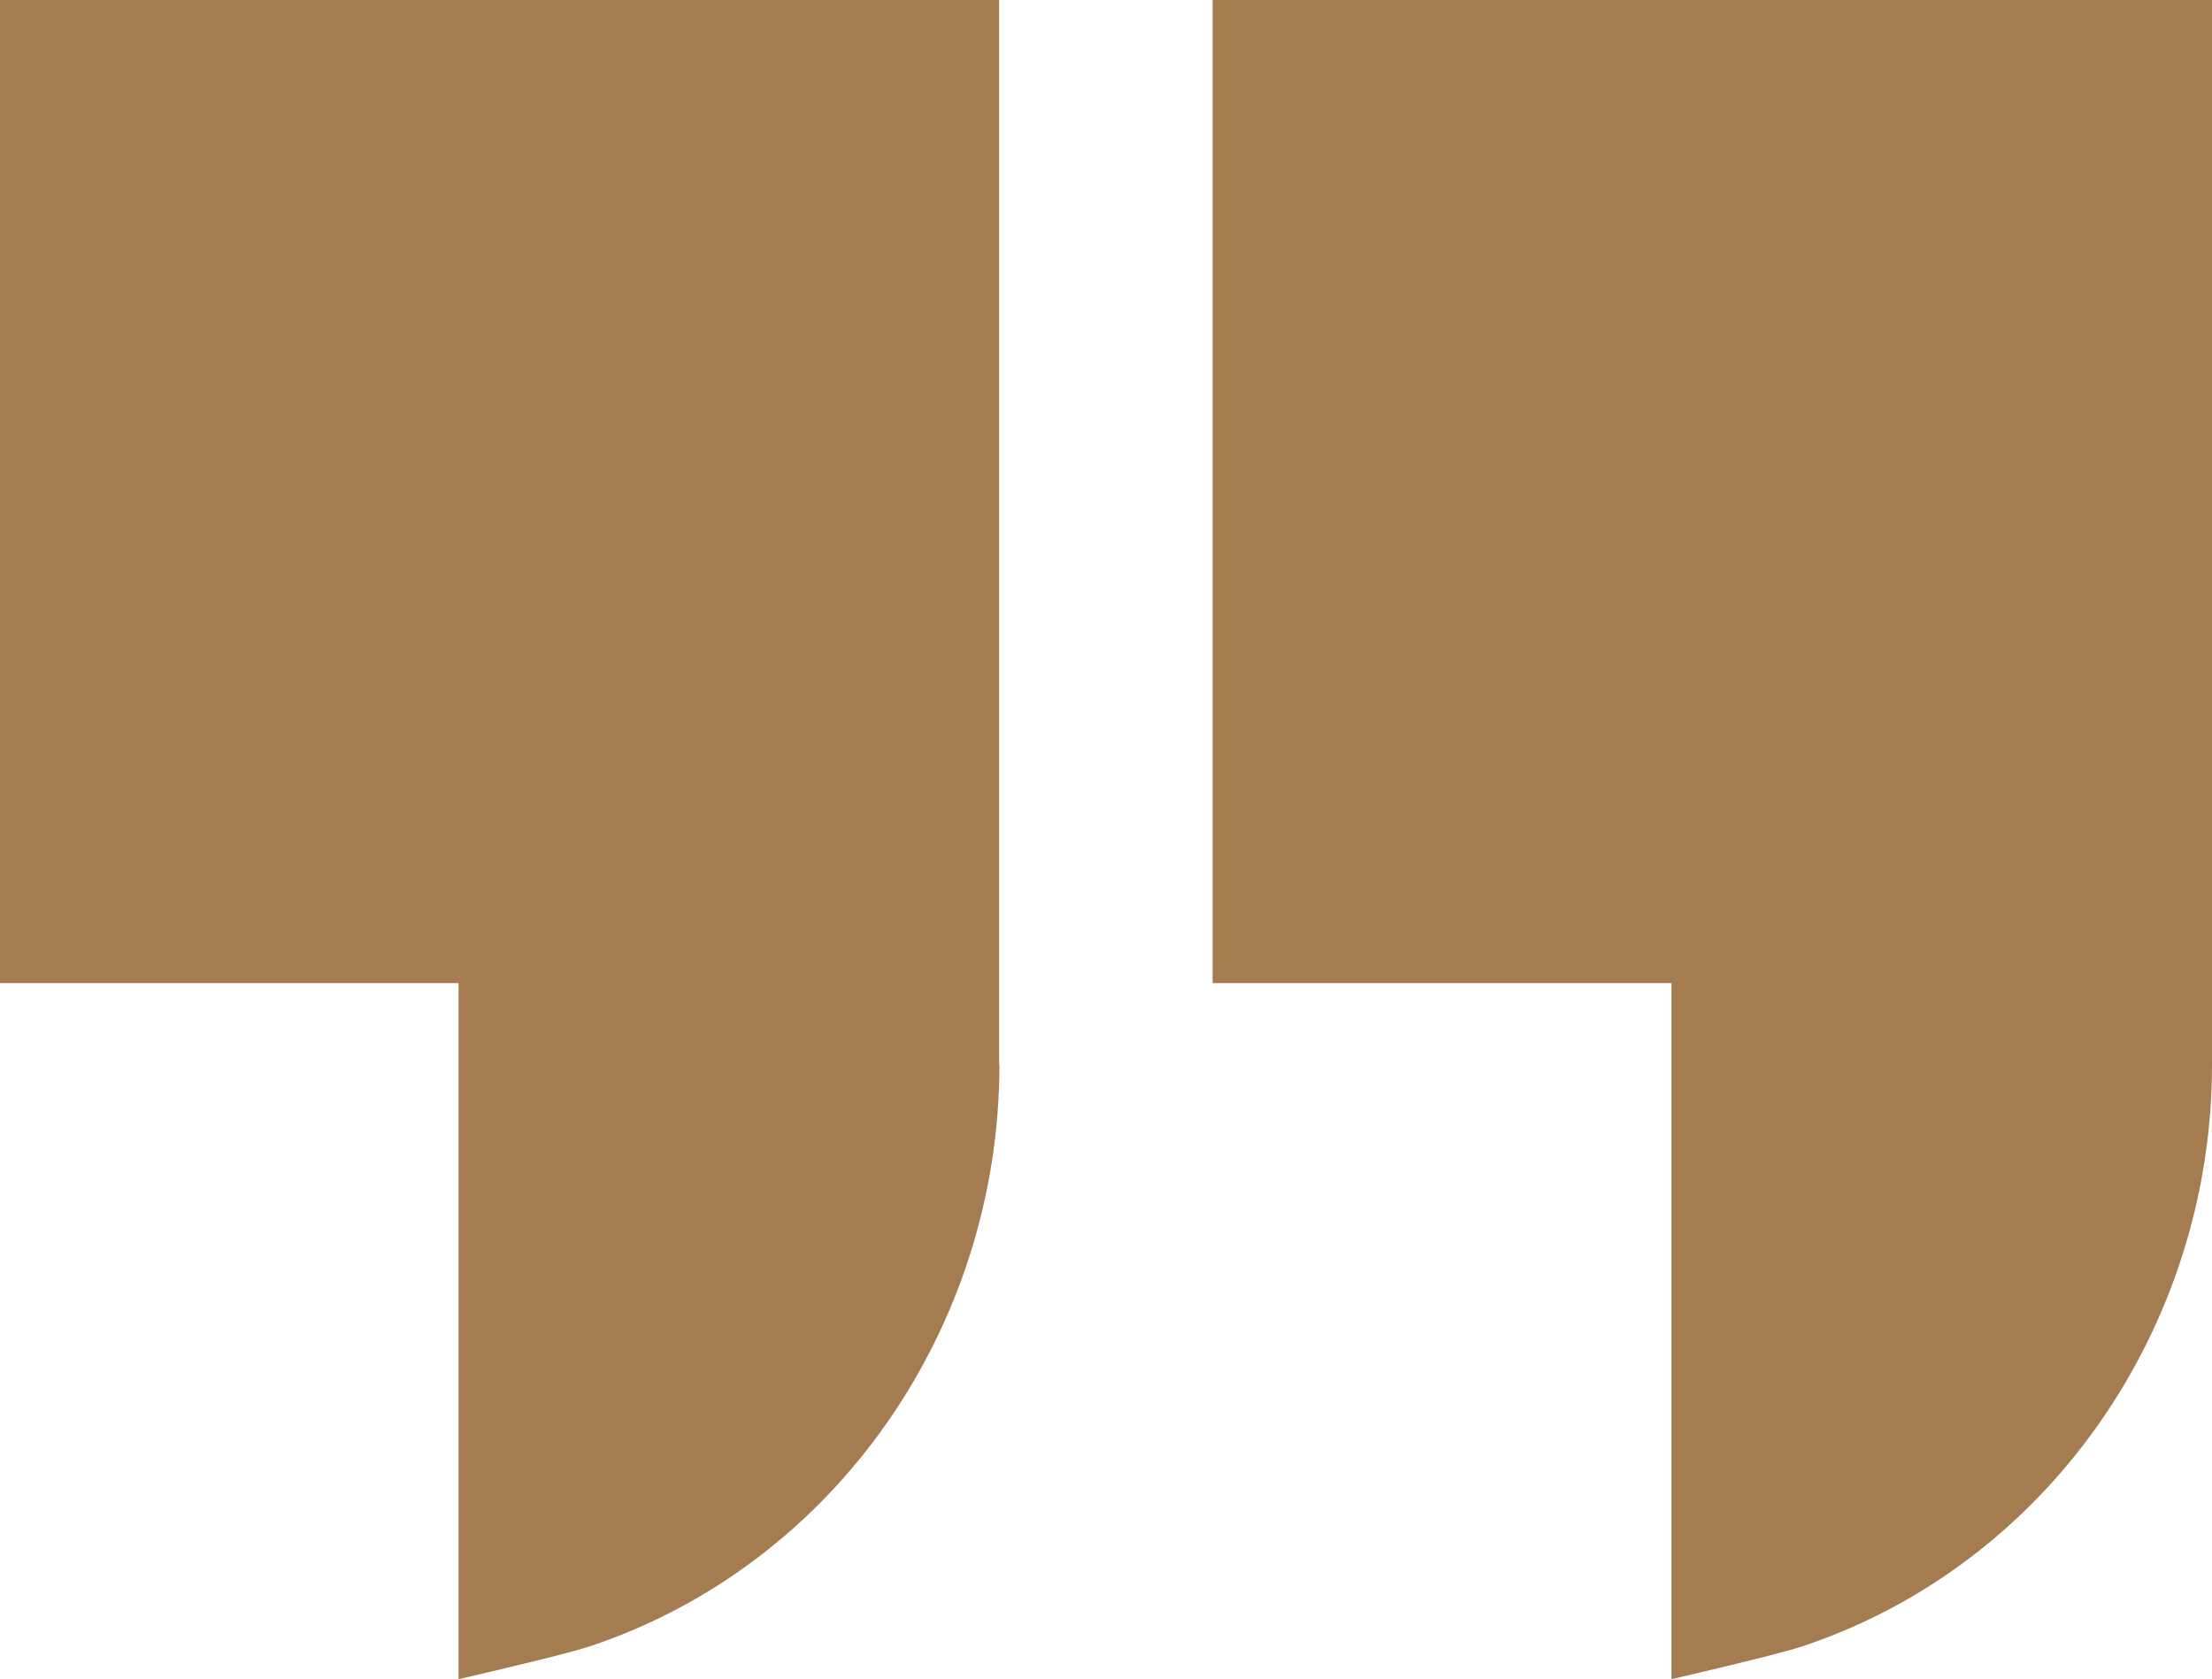 <svg xmlns="http://www.w3.org/2000/svg" id="Layer_2" data-name="Layer 2" viewBox="0 0 71.29 54.13"><defs><style>      .cls-1 {        fill: #a57c4f;      }    </style></defs><g id="Pages"><path class="cls-1" d="M71.29,34.32c0,8.45-5.28,16.11-13.2,18.75q-.79.26-4.22,1.06v-22.44s-14.79,0-14.79,0V0h32.21v34.32ZM32.21,34.32c0,8.45-5.28,16.11-13.2,18.75q-.79.26-4.23,1.06v-22.44s-14.79,0-14.79,0V0h32.21v34.32Z"></path></g></svg>